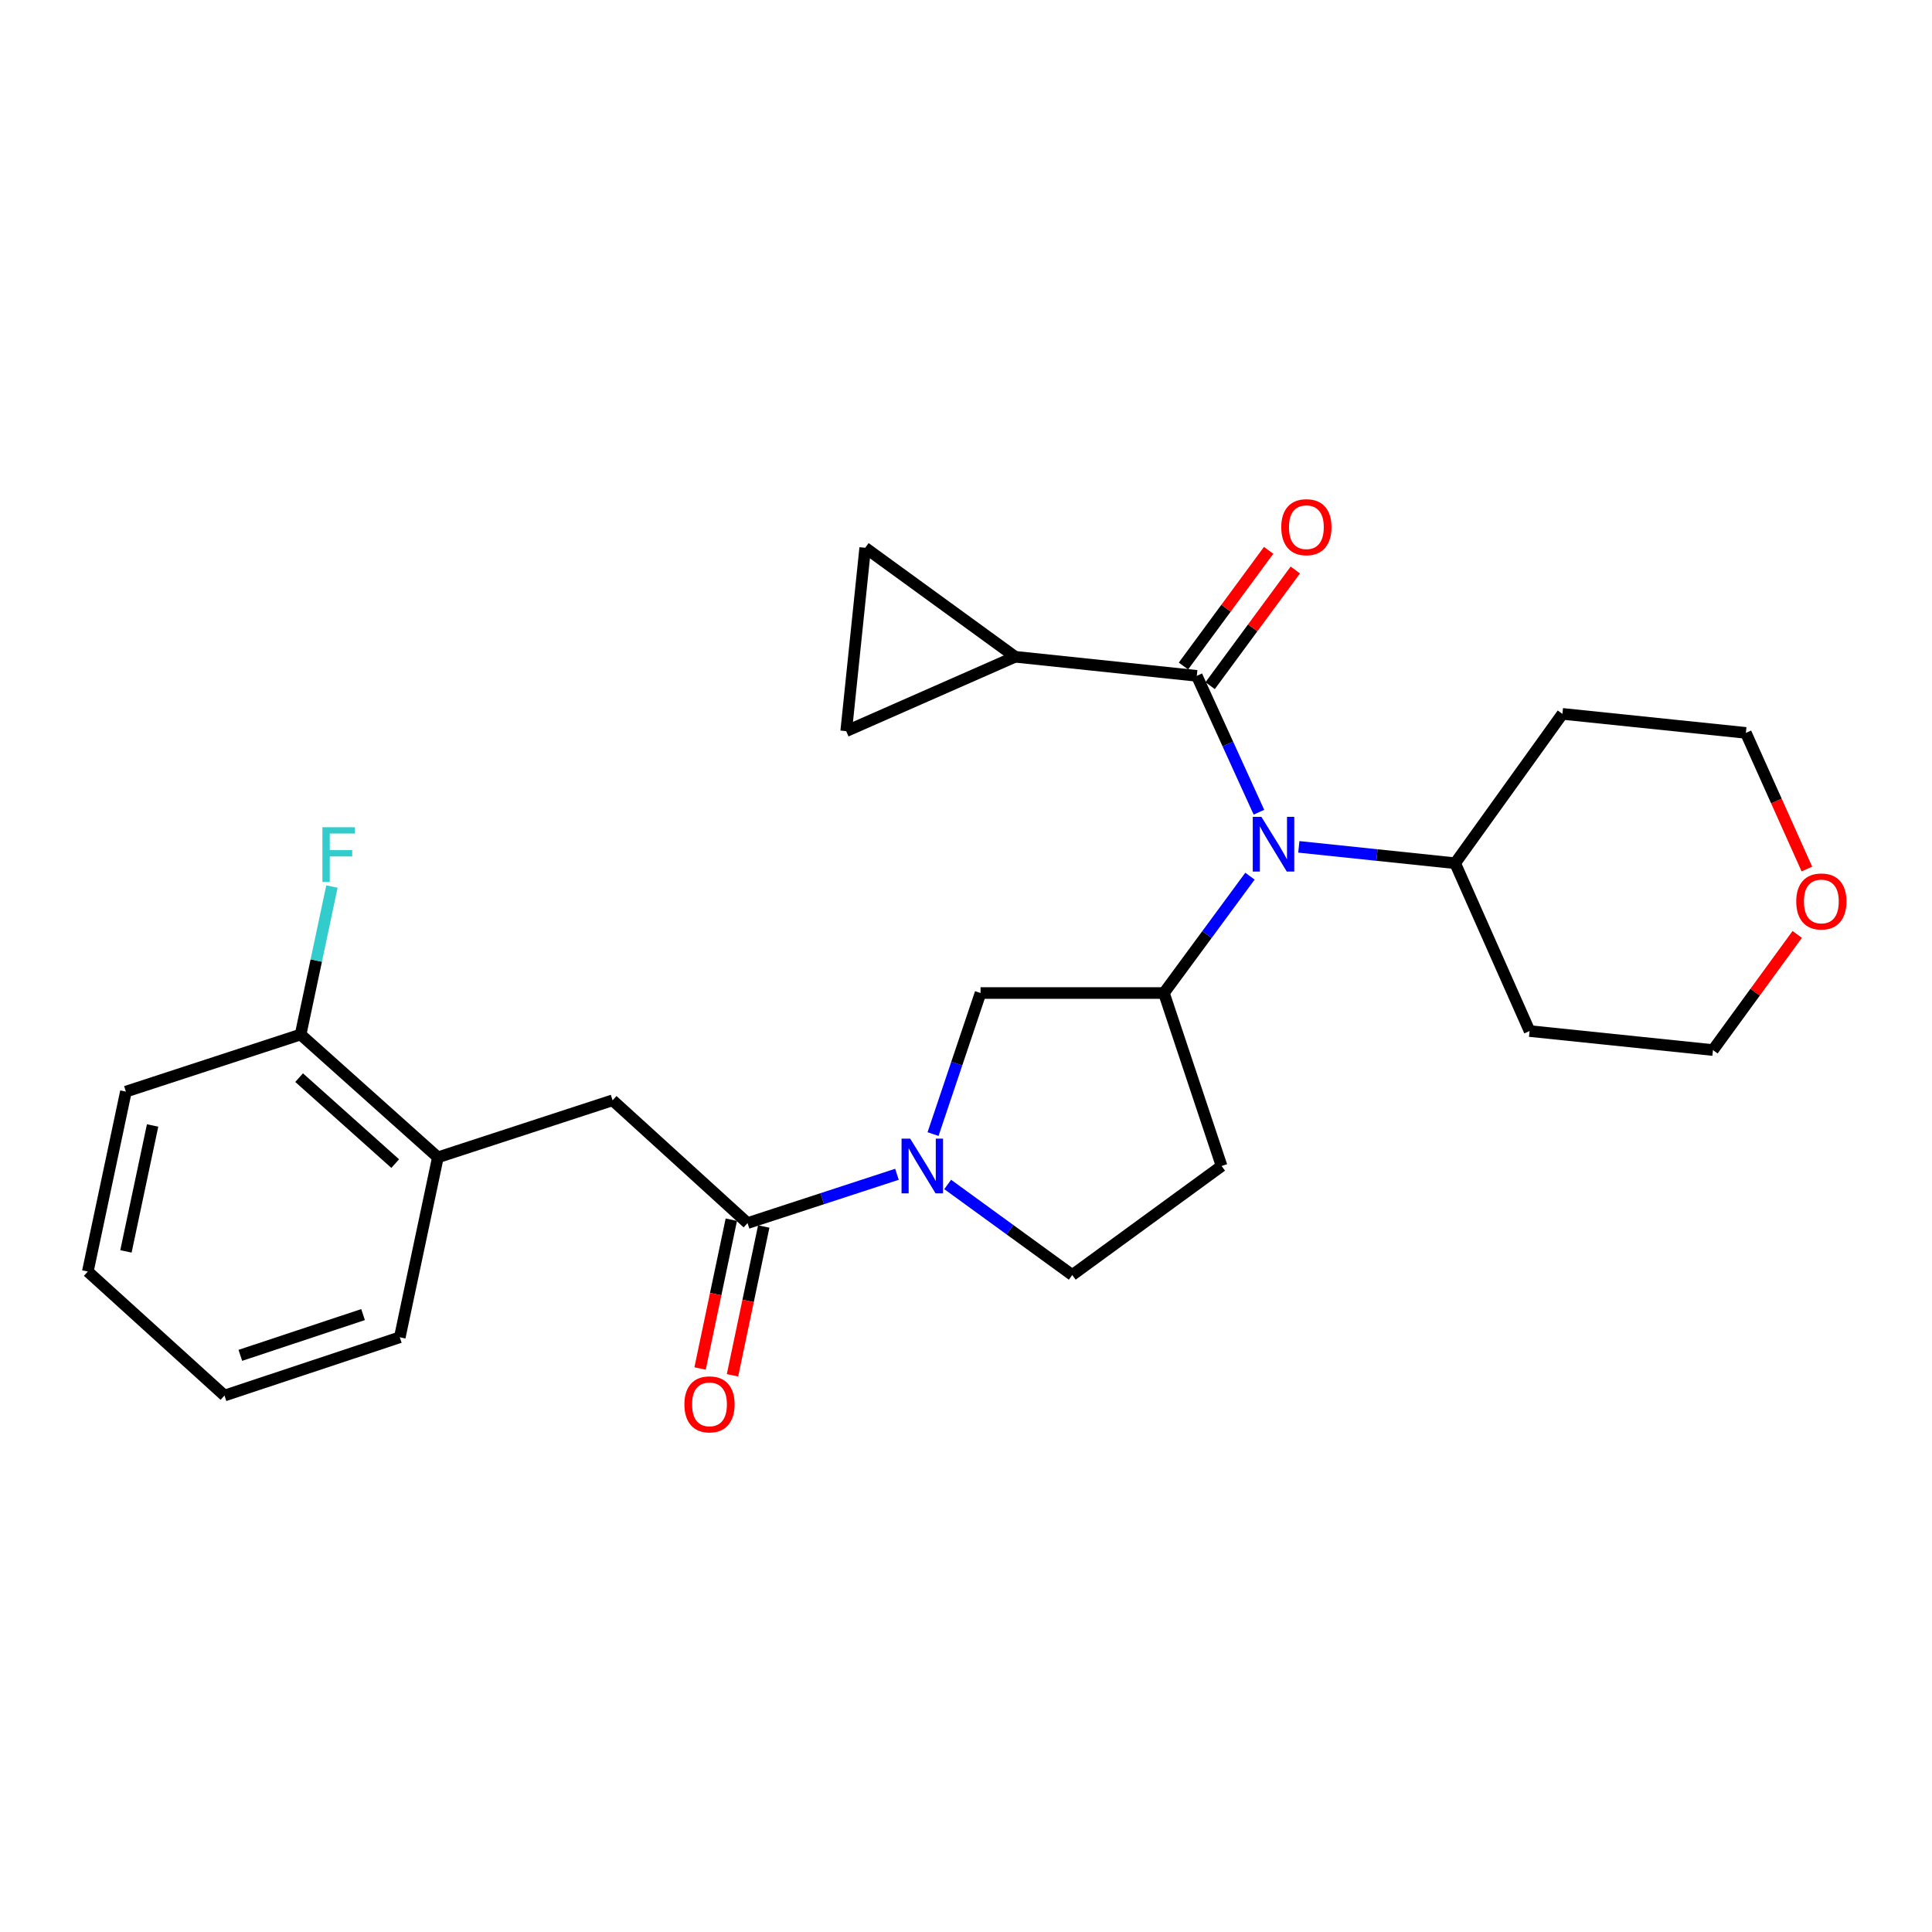 <?xml version='1.0' encoding='iso-8859-1'?>
<svg version='1.1' baseProfile='full'
              xmlns='http://www.w3.org/2000/svg'
                      xmlns:rdkit='http://www.rdkit.org/xml'
                      xmlns:xlink='http://www.w3.org/1999/xlink'
                  xml:space='preserve'
width='1000px' height='1000px' viewBox='0 0 1000 1000'>
<!-- END OF HEADER -->
<rect style='opacity:1.0;fill:#FFFFFF;stroke:none' width='1000' height='1000' x='0' y='0'> </rect>
<path class='bond-1' d='M 619.458,349.816 L 635.541,385.111' style='fill:none;fill-rule:evenodd;stroke:#000000;stroke-width:6px;stroke-linecap:butt;stroke-linejoin:miter;stroke-opacity:1' />
<path class='bond-1' d='M 635.541,385.111 L 651.624,420.406' style='fill:none;fill-rule:evenodd;stroke:#0000FF;stroke-width:6px;stroke-linecap:butt;stroke-linejoin:miter;stroke-opacity:1' />
<path class='bond-4' d='M 619.458,349.816 L 525.445,339.946' style='fill:none;fill-rule:evenodd;stroke:#000000;stroke-width:6px;stroke-linecap:butt;stroke-linejoin:miter;stroke-opacity:1' />
<path class='bond-12' d='M 626.362,354.9 L 648.409,324.963' style='fill:none;fill-rule:evenodd;stroke:#000000;stroke-width:6px;stroke-linecap:butt;stroke-linejoin:miter;stroke-opacity:1' />
<path class='bond-12' d='M 648.409,324.963 L 670.455,295.026' style='fill:none;fill-rule:evenodd;stroke:#FF0000;stroke-width:6px;stroke-linecap:butt;stroke-linejoin:miter;stroke-opacity:1' />
<path class='bond-12' d='M 612.554,344.732 L 634.6,314.794' style='fill:none;fill-rule:evenodd;stroke:#000000;stroke-width:6px;stroke-linecap:butt;stroke-linejoin:miter;stroke-opacity:1' />
<path class='bond-12' d='M 634.6,314.794 L 656.647,284.857' style='fill:none;fill-rule:evenodd;stroke:#FF0000;stroke-width:6px;stroke-linecap:butt;stroke-linejoin:miter;stroke-opacity:1' />
<path class='bond-0' d='M 482.944,586.999 L 495.234,550.492' style='fill:none;fill-rule:evenodd;stroke:#0000FF;stroke-width:6px;stroke-linecap:butt;stroke-linejoin:miter;stroke-opacity:1' />
<path class='bond-0' d='M 495.234,550.492 L 507.525,513.986' style='fill:none;fill-rule:evenodd;stroke:#000000;stroke-width:6px;stroke-linecap:butt;stroke-linejoin:miter;stroke-opacity:1' />
<path class='bond-2' d='M 464.262,607.807 L 425.592,620.44' style='fill:none;fill-rule:evenodd;stroke:#0000FF;stroke-width:6px;stroke-linecap:butt;stroke-linejoin:miter;stroke-opacity:1' />
<path class='bond-2' d='M 425.592,620.44 L 386.922,633.074' style='fill:none;fill-rule:evenodd;stroke:#000000;stroke-width:6px;stroke-linecap:butt;stroke-linejoin:miter;stroke-opacity:1' />
<path class='bond-28' d='M 490.52,613.071 L 522.759,636.506' style='fill:none;fill-rule:evenodd;stroke:#0000FF;stroke-width:6px;stroke-linecap:butt;stroke-linejoin:miter;stroke-opacity:1' />
<path class='bond-28' d='M 522.759,636.506 L 554.998,659.94' style='fill:none;fill-rule:evenodd;stroke:#000000;stroke-width:6px;stroke-linecap:butt;stroke-linejoin:miter;stroke-opacity:1' />
<path class='bond-3' d='M 646.978,453.511 L 624.71,483.748' style='fill:none;fill-rule:evenodd;stroke:#0000FF;stroke-width:6px;stroke-linecap:butt;stroke-linejoin:miter;stroke-opacity:1' />
<path class='bond-3' d='M 624.71,483.748 L 602.443,513.986' style='fill:none;fill-rule:evenodd;stroke:#000000;stroke-width:6px;stroke-linecap:butt;stroke-linejoin:miter;stroke-opacity:1' />
<path class='bond-13' d='M 672.27,438.331 L 712.725,442.566' style='fill:none;fill-rule:evenodd;stroke:#0000FF;stroke-width:6px;stroke-linecap:butt;stroke-linejoin:miter;stroke-opacity:1' />
<path class='bond-13' d='M 712.725,442.566 L 753.179,446.801' style='fill:none;fill-rule:evenodd;stroke:#000000;stroke-width:6px;stroke-linecap:butt;stroke-linejoin:miter;stroke-opacity:1' />
<path class='bond-8' d='M 386.922,633.074 L 317.08,569.509' style='fill:none;fill-rule:evenodd;stroke:#000000;stroke-width:6px;stroke-linecap:butt;stroke-linejoin:miter;stroke-opacity:1' />
<path class='bond-14' d='M 378.531,631.312 L 370.444,669.823' style='fill:none;fill-rule:evenodd;stroke:#000000;stroke-width:6px;stroke-linecap:butt;stroke-linejoin:miter;stroke-opacity:1' />
<path class='bond-14' d='M 370.444,669.823 L 362.358,708.334' style='fill:none;fill-rule:evenodd;stroke:#FF0000;stroke-width:6px;stroke-linecap:butt;stroke-linejoin:miter;stroke-opacity:1' />
<path class='bond-14' d='M 395.314,634.836 L 387.227,673.347' style='fill:none;fill-rule:evenodd;stroke:#000000;stroke-width:6px;stroke-linecap:butt;stroke-linejoin:miter;stroke-opacity:1' />
<path class='bond-14' d='M 387.227,673.347 L 379.141,711.858' style='fill:none;fill-rule:evenodd;stroke:#FF0000;stroke-width:6px;stroke-linecap:butt;stroke-linejoin:miter;stroke-opacity:1' />
<path class='bond-5' d='M 602.443,513.986 L 507.525,513.986' style='fill:none;fill-rule:evenodd;stroke:#000000;stroke-width:6px;stroke-linecap:butt;stroke-linejoin:miter;stroke-opacity:1' />
<path class='bond-9' d='M 602.443,513.986 L 632.301,603.521' style='fill:none;fill-rule:evenodd;stroke:#000000;stroke-width:6px;stroke-linecap:butt;stroke-linejoin:miter;stroke-opacity:1' />
<path class='bond-6' d='M 525.445,339.946 L 447.829,283.527' style='fill:none;fill-rule:evenodd;stroke:#000000;stroke-width:6px;stroke-linecap:butt;stroke-linejoin:miter;stroke-opacity:1' />
<path class='bond-7' d='M 525.445,339.946 L 437.987,378.445' style='fill:none;fill-rule:evenodd;stroke:#000000;stroke-width:6px;stroke-linecap:butt;stroke-linejoin:miter;stroke-opacity:1' />
<path class='bond-26' d='M 447.829,283.527 L 437.987,378.445' style='fill:none;fill-rule:evenodd;stroke:#000000;stroke-width:6px;stroke-linecap:butt;stroke-linejoin:miter;stroke-opacity:1' />
<path class='bond-10' d='M 317.08,569.509 L 226.649,599.034' style='fill:none;fill-rule:evenodd;stroke:#000000;stroke-width:6px;stroke-linecap:butt;stroke-linejoin:miter;stroke-opacity:1' />
<path class='bond-11' d='M 632.301,603.521 L 554.998,659.94' style='fill:none;fill-rule:evenodd;stroke:#000000;stroke-width:6px;stroke-linecap:butt;stroke-linejoin:miter;stroke-opacity:1' />
<path class='bond-15' d='M 226.649,599.034 L 155.597,535.469' style='fill:none;fill-rule:evenodd;stroke:#000000;stroke-width:6px;stroke-linecap:butt;stroke-linejoin:miter;stroke-opacity:1' />
<path class='bond-15' d='M 204.558,602.28 L 154.821,557.785' style='fill:none;fill-rule:evenodd;stroke:#000000;stroke-width:6px;stroke-linecap:butt;stroke-linejoin:miter;stroke-opacity:1' />
<path class='bond-22' d='M 226.649,599.034 L 206.938,692.179' style='fill:none;fill-rule:evenodd;stroke:#000000;stroke-width:6px;stroke-linecap:butt;stroke-linejoin:miter;stroke-opacity:1' />
<path class='bond-18' d='M 753.179,446.801 L 808.703,369.499' style='fill:none;fill-rule:evenodd;stroke:#000000;stroke-width:6px;stroke-linecap:butt;stroke-linejoin:miter;stroke-opacity:1' />
<path class='bond-19' d='M 753.179,446.801 L 791.707,533.669' style='fill:none;fill-rule:evenodd;stroke:#000000;stroke-width:6px;stroke-linecap:butt;stroke-linejoin:miter;stroke-opacity:1' />
<path class='bond-17' d='M 155.597,535.469 L 163.702,497.176' style='fill:none;fill-rule:evenodd;stroke:#000000;stroke-width:6px;stroke-linecap:butt;stroke-linejoin:miter;stroke-opacity:1' />
<path class='bond-17' d='M 163.702,497.176 L 171.807,458.882' style='fill:none;fill-rule:evenodd;stroke:#33CCCC;stroke-width:6px;stroke-linecap:butt;stroke-linejoin:miter;stroke-opacity:1' />
<path class='bond-23' d='M 155.597,535.469 L 65.166,565.022' style='fill:none;fill-rule:evenodd;stroke:#000000;stroke-width:6px;stroke-linecap:butt;stroke-linejoin:miter;stroke-opacity:1' />
<path class='bond-16' d='M 930.239,483.654 L 908.432,513.582' style='fill:none;fill-rule:evenodd;stroke:#FF0000;stroke-width:6px;stroke-linecap:butt;stroke-linejoin:miter;stroke-opacity:1' />
<path class='bond-16' d='M 908.432,513.582 L 886.625,543.51' style='fill:none;fill-rule:evenodd;stroke:#000000;stroke-width:6px;stroke-linecap:butt;stroke-linejoin:miter;stroke-opacity:1' />
<path class='bond-27' d='M 935.241,449.804 L 919.45,414.572' style='fill:none;fill-rule:evenodd;stroke:#FF0000;stroke-width:6px;stroke-linecap:butt;stroke-linejoin:miter;stroke-opacity:1' />
<path class='bond-27' d='M 919.45,414.572 L 903.659,379.34' style='fill:none;fill-rule:evenodd;stroke:#000000;stroke-width:6px;stroke-linecap:butt;stroke-linejoin:miter;stroke-opacity:1' />
<path class='bond-21' d='M 808.703,369.499 L 903.659,379.34' style='fill:none;fill-rule:evenodd;stroke:#000000;stroke-width:6px;stroke-linecap:butt;stroke-linejoin:miter;stroke-opacity:1' />
<path class='bond-20' d='M 791.707,533.669 L 886.625,543.51' style='fill:none;fill-rule:evenodd;stroke:#000000;stroke-width:6px;stroke-linecap:butt;stroke-linejoin:miter;stroke-opacity:1' />
<path class='bond-24' d='M 206.938,692.179 L 116.193,722.323' style='fill:none;fill-rule:evenodd;stroke:#000000;stroke-width:6px;stroke-linecap:butt;stroke-linejoin:miter;stroke-opacity:1' />
<path class='bond-24' d='M 187.92,680.427 L 124.399,701.527' style='fill:none;fill-rule:evenodd;stroke:#000000;stroke-width:6px;stroke-linecap:butt;stroke-linejoin:miter;stroke-opacity:1' />
<path class='bond-29' d='M 65.166,565.022 L 45.455,658.139' style='fill:none;fill-rule:evenodd;stroke:#000000;stroke-width:6px;stroke-linecap:butt;stroke-linejoin:miter;stroke-opacity:1' />
<path class='bond-29' d='M 78.986,582.541 L 65.188,647.723' style='fill:none;fill-rule:evenodd;stroke:#000000;stroke-width:6px;stroke-linecap:butt;stroke-linejoin:miter;stroke-opacity:1' />
<path class='bond-25' d='M 116.193,722.323 L 45.455,658.139' style='fill:none;fill-rule:evenodd;stroke:#000000;stroke-width:6px;stroke-linecap:butt;stroke-linejoin:miter;stroke-opacity:1' />
<path  class='atom-1' d='M 471.121 589.361
L 480.401 604.361
Q 481.321 605.841, 482.801 608.521
Q 484.281 611.201, 484.361 611.361
L 484.361 589.361
L 488.121 589.361
L 488.121 617.681
L 484.241 617.681
L 474.281 601.281
Q 473.121 599.361, 471.881 597.161
Q 470.681 594.961, 470.321 594.281
L 470.321 617.681
L 466.641 617.681
L 466.641 589.361
L 471.121 589.361
' fill='#0000FF'/>
<path  class='atom-2' d='M 652.907 422.8
L 662.187 437.8
Q 663.107 439.28, 664.587 441.96
Q 666.067 444.64, 666.147 444.8
L 666.147 422.8
L 669.907 422.8
L 669.907 451.12
L 666.027 451.12
L 656.067 434.72
Q 654.907 432.8, 653.667 430.6
Q 652.467 428.4, 652.107 427.72
L 652.107 451.12
L 648.427 451.12
L 648.427 422.8
L 652.907 422.8
' fill='#0000FF'/>
<path  class='atom-13' d='M 663.182 272.87
Q 663.182 266.07, 666.542 262.27
Q 669.902 258.47, 676.182 258.47
Q 682.462 258.47, 685.822 262.27
Q 689.182 266.07, 689.182 272.87
Q 689.182 279.75, 685.782 283.67
Q 682.382 287.55, 676.182 287.55
Q 669.942 287.55, 666.542 283.67
Q 663.182 279.79, 663.182 272.87
M 676.182 284.35
Q 680.502 284.35, 682.822 281.47
Q 685.182 278.55, 685.182 272.87
Q 685.182 267.31, 682.822 264.51
Q 680.502 261.67, 676.182 261.67
Q 671.862 261.67, 669.502 264.47
Q 667.182 267.27, 667.182 272.87
Q 667.182 278.59, 669.502 281.47
Q 671.862 284.35, 676.182 284.35
' fill='#FF0000'/>
<path  class='atom-15' d='M 354.239 726.89
Q 354.239 720.09, 357.599 716.29
Q 360.959 712.49, 367.239 712.49
Q 373.519 712.49, 376.879 716.29
Q 380.239 720.09, 380.239 726.89
Q 380.239 733.77, 376.839 737.69
Q 373.439 741.57, 367.239 741.57
Q 360.999 741.57, 357.599 737.69
Q 354.239 733.81, 354.239 726.89
M 367.239 738.37
Q 371.559 738.37, 373.879 735.49
Q 376.239 732.57, 376.239 726.89
Q 376.239 721.33, 373.879 718.53
Q 371.559 715.69, 367.239 715.69
Q 362.919 715.69, 360.559 718.49
Q 358.239 721.29, 358.239 726.89
Q 358.239 732.61, 360.559 735.49
Q 362.919 738.37, 367.239 738.37
' fill='#FF0000'/>
<path  class='atom-17' d='M 929.729 466.593
Q 929.729 459.793, 933.089 455.993
Q 936.449 452.193, 942.729 452.193
Q 949.009 452.193, 952.369 455.993
Q 955.729 459.793, 955.729 466.593
Q 955.729 473.473, 952.329 477.393
Q 948.929 481.273, 942.729 481.273
Q 936.489 481.273, 933.089 477.393
Q 929.729 473.513, 929.729 466.593
M 942.729 478.073
Q 947.049 478.073, 949.369 475.193
Q 951.729 472.273, 951.729 466.593
Q 951.729 461.033, 949.369 458.233
Q 947.049 455.393, 942.729 455.393
Q 938.409 455.393, 936.049 458.193
Q 933.729 460.993, 933.729 466.593
Q 933.729 472.313, 936.049 475.193
Q 938.409 478.073, 942.729 478.073
' fill='#FF0000'/>
<path  class='atom-18' d='M 166.888 428.183
L 183.728 428.183
L 183.728 431.423
L 170.688 431.423
L 170.688 440.023
L 182.288 440.023
L 182.288 443.303
L 170.688 443.303
L 170.688 456.503
L 166.888 456.503
L 166.888 428.183
' fill='#33CCCC'/>
</svg>
